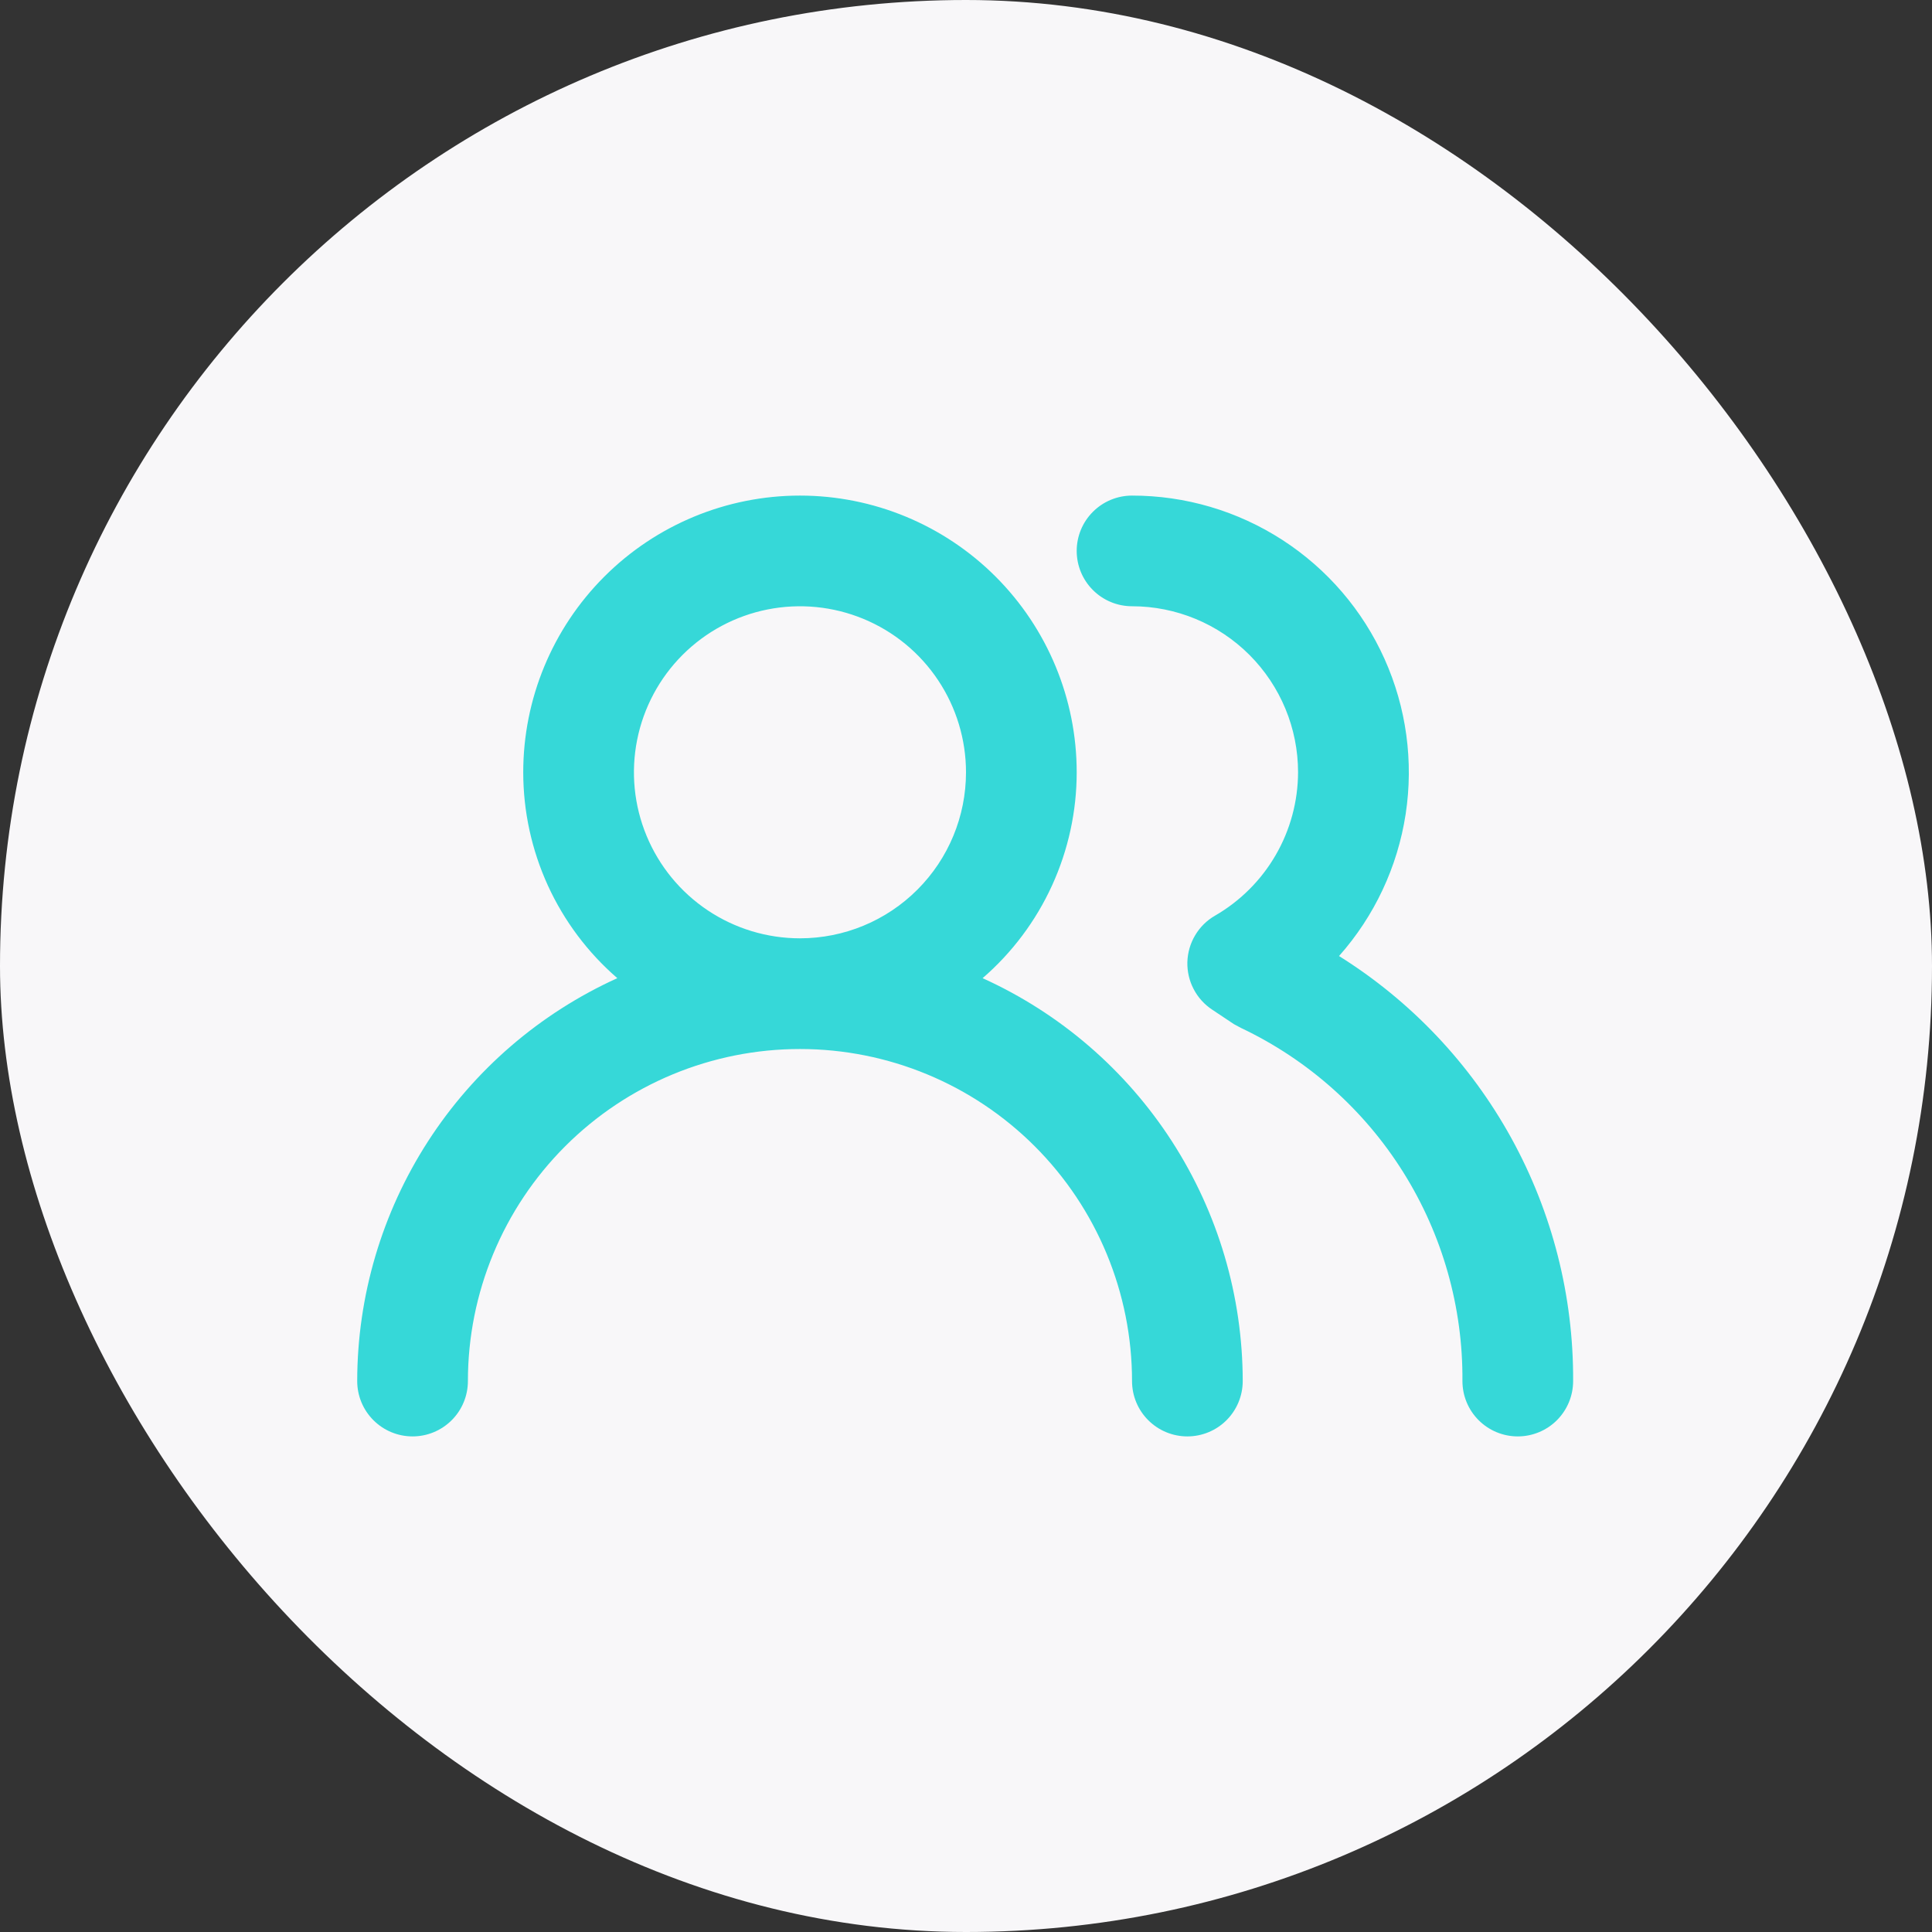 <svg width="64" height="64" viewBox="0 0 64 64" fill="none" xmlns="http://www.w3.org/2000/svg">
<rect x="0" y="0" width="64" height="64" fill="#333333" stroke="none"/>
<rect width="64" height="64" rx="32" fill="#F8F7F9"/>
<path d="M32.55 32.403C33.528 31.557 34.313 30.509 34.85 29.333C35.388 28.156 35.667 26.877 35.667 25.583C35.667 23.152 34.701 20.821 32.982 19.102C31.263 17.383 28.931 16.417 26.5 16.417C24.069 16.417 21.737 17.383 20.018 19.102C18.299 20.821 17.333 23.152 17.333 25.583C17.333 26.877 17.612 28.156 18.149 29.333C18.687 30.509 19.472 31.557 20.45 32.403C17.884 33.566 15.706 35.442 14.178 37.809C12.65 40.176 11.836 42.933 11.833 45.75C11.833 46.236 12.026 46.703 12.37 47.046C12.714 47.39 13.18 47.583 13.667 47.583C14.153 47.583 14.619 47.39 14.963 47.046C15.307 46.703 15.5 46.236 15.5 45.75C15.5 42.833 16.659 40.035 18.722 37.972C20.785 35.909 23.582 34.75 26.5 34.75C29.417 34.75 32.215 35.909 34.278 37.972C36.341 40.035 37.5 42.833 37.5 45.75C37.5 46.236 37.693 46.703 38.037 47.046C38.381 47.39 38.847 47.583 39.333 47.583C39.819 47.583 40.286 47.39 40.63 47.046C40.973 46.703 41.167 46.236 41.167 45.75C41.164 42.933 40.35 40.176 38.822 37.809C37.294 35.442 35.116 33.566 32.55 32.403ZM26.5 31.083C25.412 31.083 24.349 30.761 23.444 30.156C22.54 29.552 21.835 28.693 21.419 27.688C21.002 26.683 20.893 25.577 21.106 24.51C21.318 23.444 21.842 22.463 22.611 21.694C23.38 20.925 24.36 20.401 25.427 20.189C26.494 19.977 27.6 20.086 28.605 20.502C29.61 20.918 30.469 21.623 31.073 22.528C31.677 23.432 32 24.496 32 25.583C32 27.042 31.421 28.441 30.389 29.472C29.358 30.504 27.959 31.083 26.5 31.083ZM44.357 31.67C45.53 30.349 46.296 28.717 46.564 26.97C46.831 25.223 46.588 23.437 45.863 21.825C45.139 20.213 43.964 18.846 42.48 17.886C40.996 16.926 39.267 16.416 37.5 16.417C37.014 16.417 36.547 16.61 36.204 16.954C35.86 17.297 35.667 17.764 35.667 18.25C35.667 18.736 35.86 19.203 36.204 19.546C36.547 19.89 37.014 20.083 37.5 20.083C38.959 20.083 40.358 20.663 41.389 21.694C42.42 22.726 43 24.125 43 25.583C42.997 26.546 42.742 27.492 42.259 28.325C41.777 29.158 41.084 29.85 40.25 30.332C39.978 30.488 39.751 30.712 39.591 30.982C39.43 31.252 39.342 31.558 39.333 31.872C39.326 32.183 39.397 32.491 39.542 32.767C39.686 33.043 39.898 33.277 40.158 33.448L40.873 33.925L41.112 34.053C43.322 35.102 45.186 36.759 46.485 38.832C47.784 40.904 48.464 43.304 48.445 45.75C48.445 46.236 48.638 46.703 48.982 47.046C49.326 47.39 49.792 47.583 50.278 47.583C50.764 47.583 51.231 47.39 51.575 47.046C51.918 46.703 52.112 46.236 52.112 45.75C52.127 42.937 51.422 40.166 50.065 37.702C48.707 35.237 46.742 33.161 44.357 31.67Z" fill="#36D8D8"/>
</svg>
